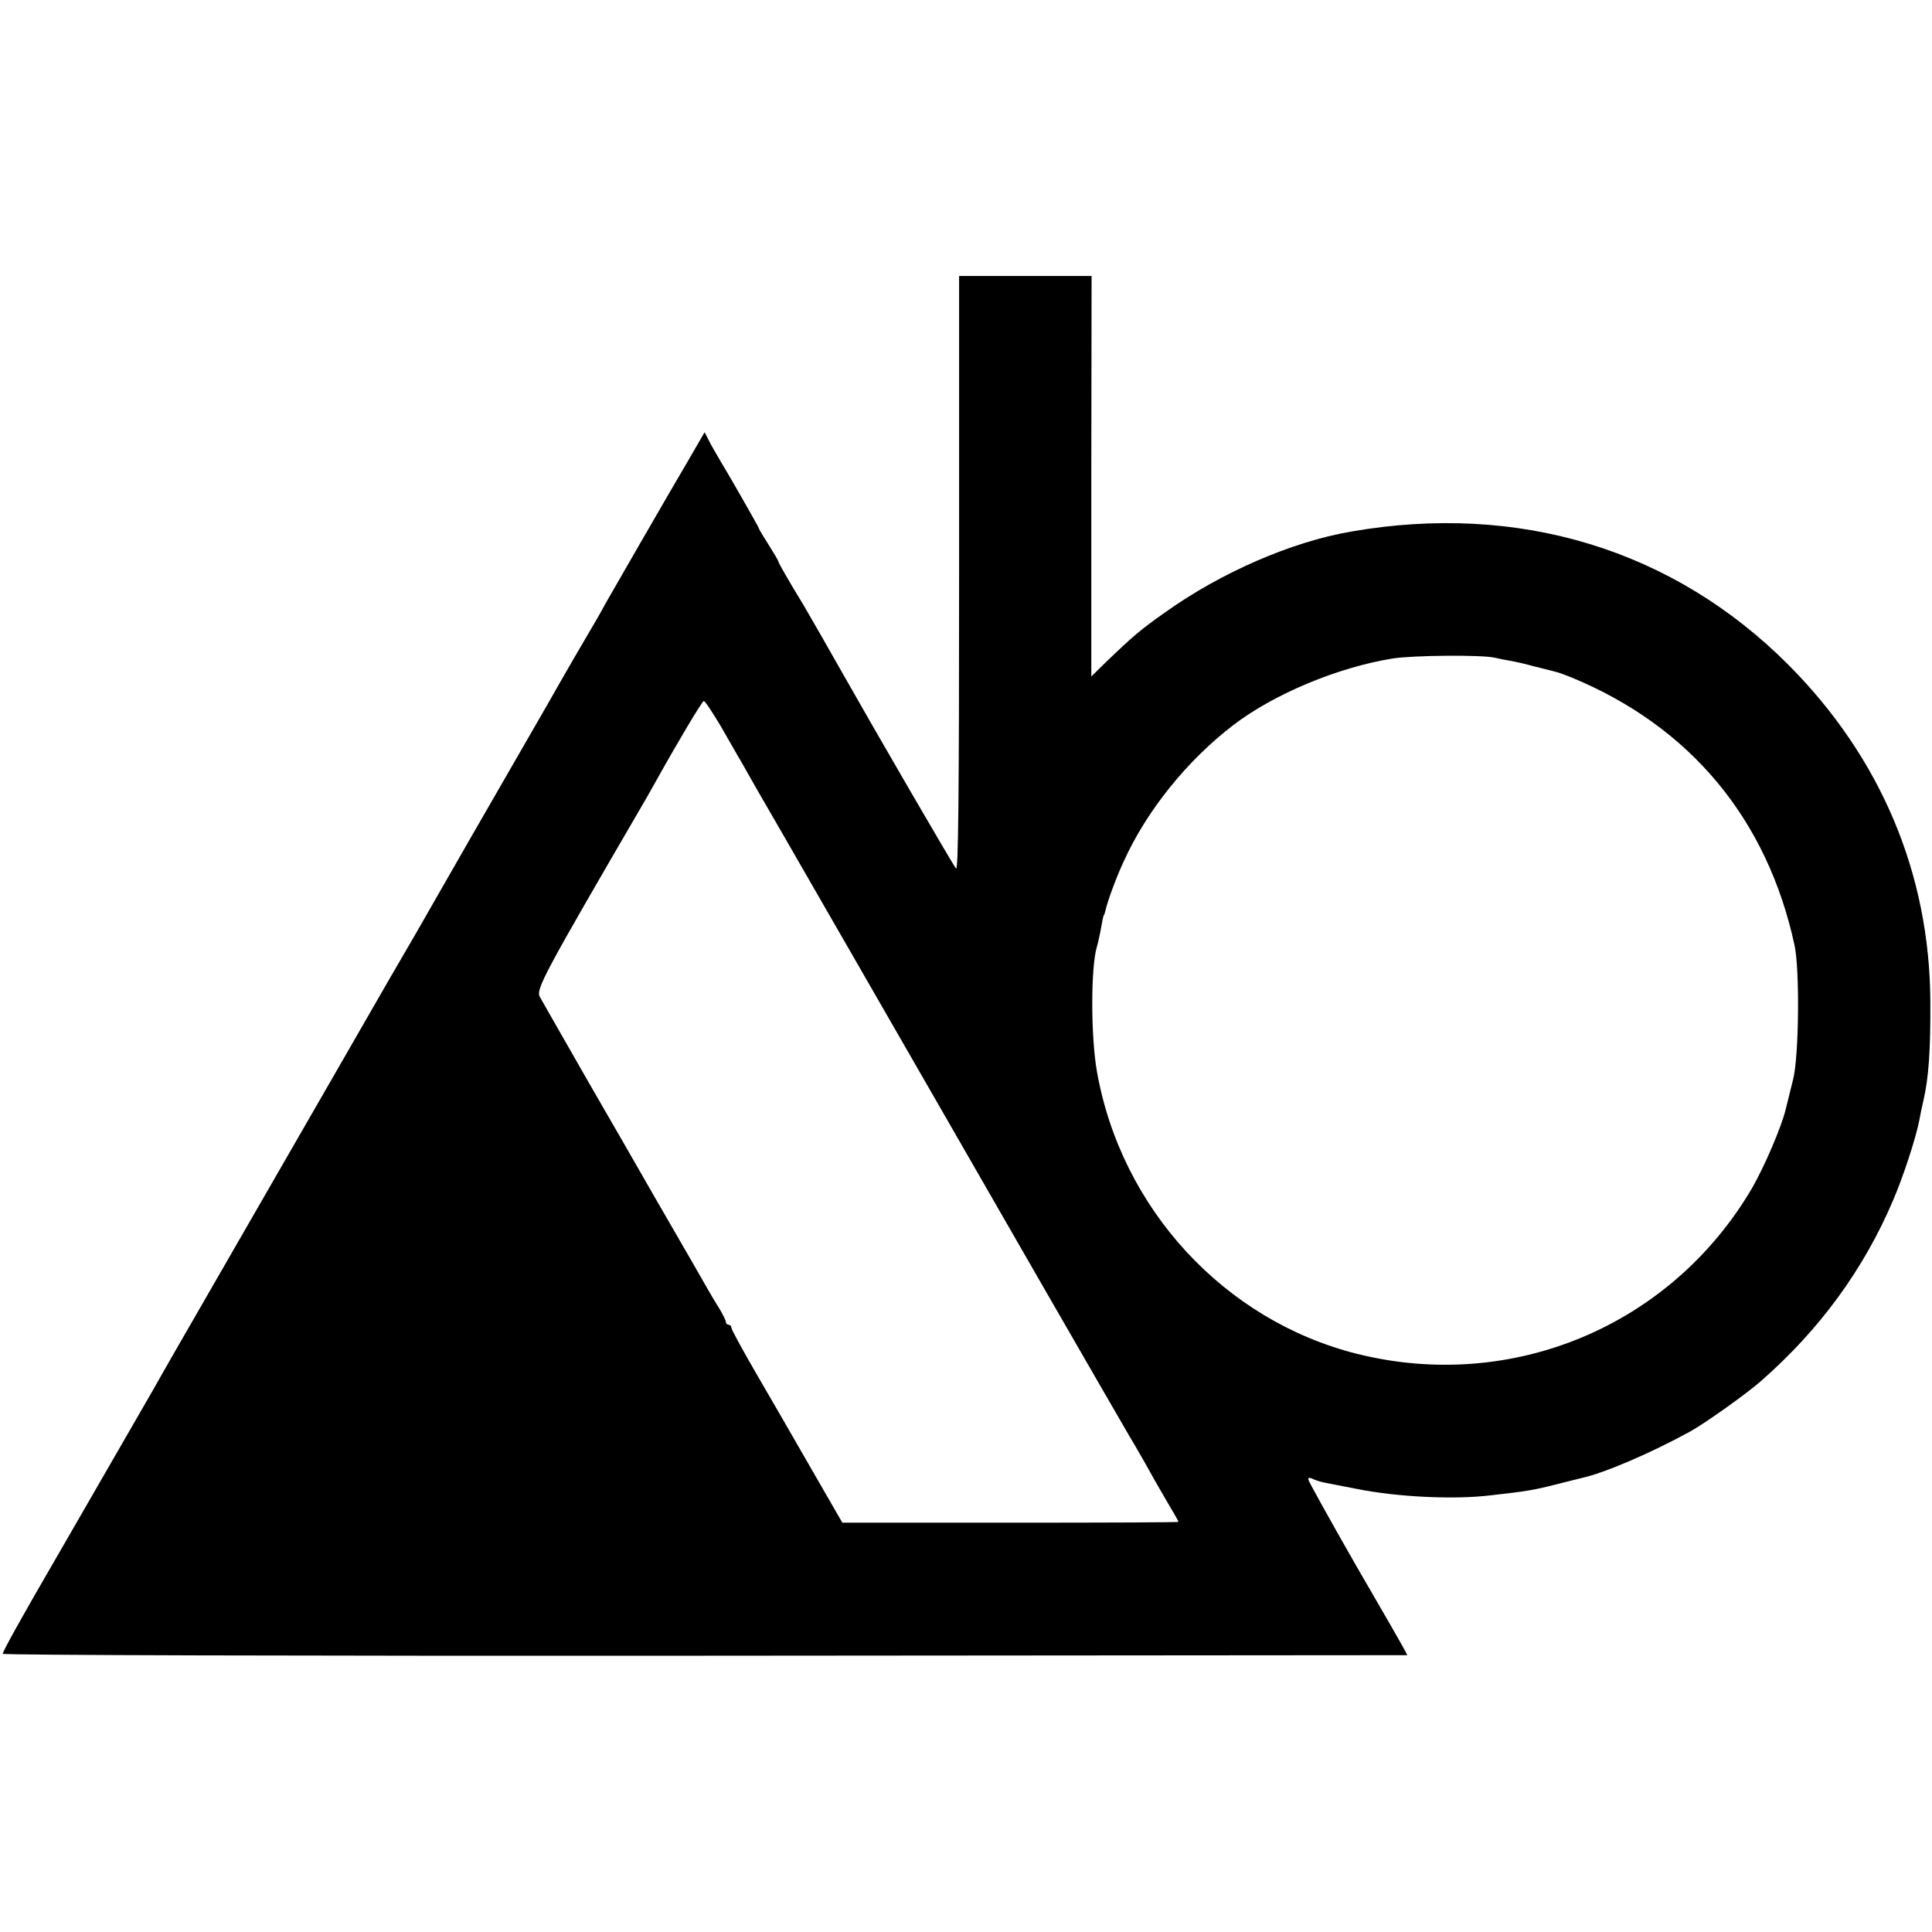 <svg version="1.0" xmlns="http://www.w3.org/2000/svg" width="933.333" height="933.333" viewBox="0 0 700 700"><path d="M347.5 208c0 81.2-.3 107.6-1.1 106.7-.9-.9-29.9-50.9-40.8-70.2-2.9-5.2-13.8-24.2-14.6-25.5-4.9-8-9-15.1-9-15.6 0-.3-1.6-3-3.5-6s-3.5-5.6-3.5-5.9c0-.4-12.1-21.5-14-24.5-.5-.8-2-3.5-3.4-5.9l-2.3-4.5-5.5 9.5c-8 13.6-27.6 47.6-30.6 52.9-1.3 2.5-3.9 7-5.7 10-1.8 3-8.6 14.7-15 26-6.5 11.3-19.5 33.8-28.8 50-9.3 16.2-17.8 31.1-18.9 33-1.1 1.9-5.3 9.1-9.3 16-4 6.9-13.4 23.3-21 36.5S95.7 433.6 82.2 457c-13.5 23.4-25.4 44.1-26.4 46-2.4 4.2-26.9 46.7-34.6 60C8 585.7 1 598.3 1 599.2c0 .5 106 .8 254.5.7l254.4-.2-1.1-2.1c-.6-1.2-8.7-15.3-18-31.3-9.2-16.1-16.8-29.8-16.8-30.3 0-.7.6-.7 1.8-.1.9.5 3.1 1.1 4.7 1.4 1.7.3 6.5 1.3 10.8 2.1 14.7 3 35.4 4 48.7 2.4 13.2-1.5 15.7-1.9 23.5-3.9 4.4-1.1 8.7-2.2 9.6-2.4 8.2-1.8 24.8-8.9 39.4-16.9 5.4-3 20.4-13.7 25.4-18.1 21.5-18.8 37.4-40.7 48-65.6 3.7-8.6 8.3-22.7 9.5-29 .2-1.3.9-4.6 1.5-7.2 1.9-8.1 2.6-18.4 2.5-35.7-.2-46.4-17.9-88.4-51.4-122.1-41.7-41.8-97.6-58.9-158.5-48.3-21.5 3.7-47.1 14.8-67.4 29.3-8.8 6.2-11.5 8.5-21.2 17.8l-5.5 5.4v-72.6l.1-72.5h-48v108zm194.1 30.3c1.2.3 3.7.8 5.5 1.1 1.9.3 6.1 1.3 9.4 2.2 3.3.8 6.7 1.7 7.5 1.9.8.2 3.3 1.1 5.5 2 43 17.8 70.8 51.3 80.7 97 1.9 8.8 1.6 40.1-.5 48.5-.9 3.6-2.1 8.5-2.7 10.9-1.6 6.6-7.7 20.7-12.1 28.4-29.3 50.1-87 74.3-143.3 60.2-48.1-12.1-85.5-52.7-94.2-102.5-2.2-12.7-2.2-37.5 0-44.9.3-.9.8-3.2 1.2-5.1.8-4.5 1.2-6.5 1.4-6.5.1 0 .3-.7.5-1.5.7-3.2 3.8-11.8 6.6-17.8 8.3-18.4 23-36.7 39.9-49.6 14.7-11.2 37.7-20.8 57.5-24 7.6-1.2 32.4-1.4 37.1-.3zm-280.4 24.9c2.9 5.1 5.8 10.1 6.3 11 .6.9 1.7 2.9 2.6 4.5.8 1.5 6.7 11.8 13.1 22.8 25.7 44.6 70.6 122.7 95.5 166 14.6 25.3 28.3 49.1 30.6 53 2.3 3.8 5 8.6 6.1 10.5 1 1.9 4 7.2 6.7 11.8 2.7 4.5 4.9 8.4 4.9 8.6 0 .2-27.4.3-60.9.3h-60.9l-11.3-19.6c-6.2-10.8-15.2-26.4-20.1-34.8-4.8-8.3-8.8-15.6-8.8-16.2 0-.6-.4-1.1-1-1.1-.5 0-1-.5-1-1 0-.6-1.1-2.7-2.3-4.8-1.3-2-3.5-5.7-4.9-8.2-1.4-2.5-6.7-11.7-11.8-20.5-5.1-8.8-10.4-18-11.8-20.5-1.4-2.5-9.9-17.2-18.9-32.8-8.9-15.6-16.9-29.5-17.7-31-1.5-2.8 1.2-7.8 38.7-72.2 1.1-1.9 2.5-4.4 3.1-5.5 7.9-14.2 17-29.5 17.6-29.5.5 0 3.2 4.2 6.2 9.2z"/></svg>